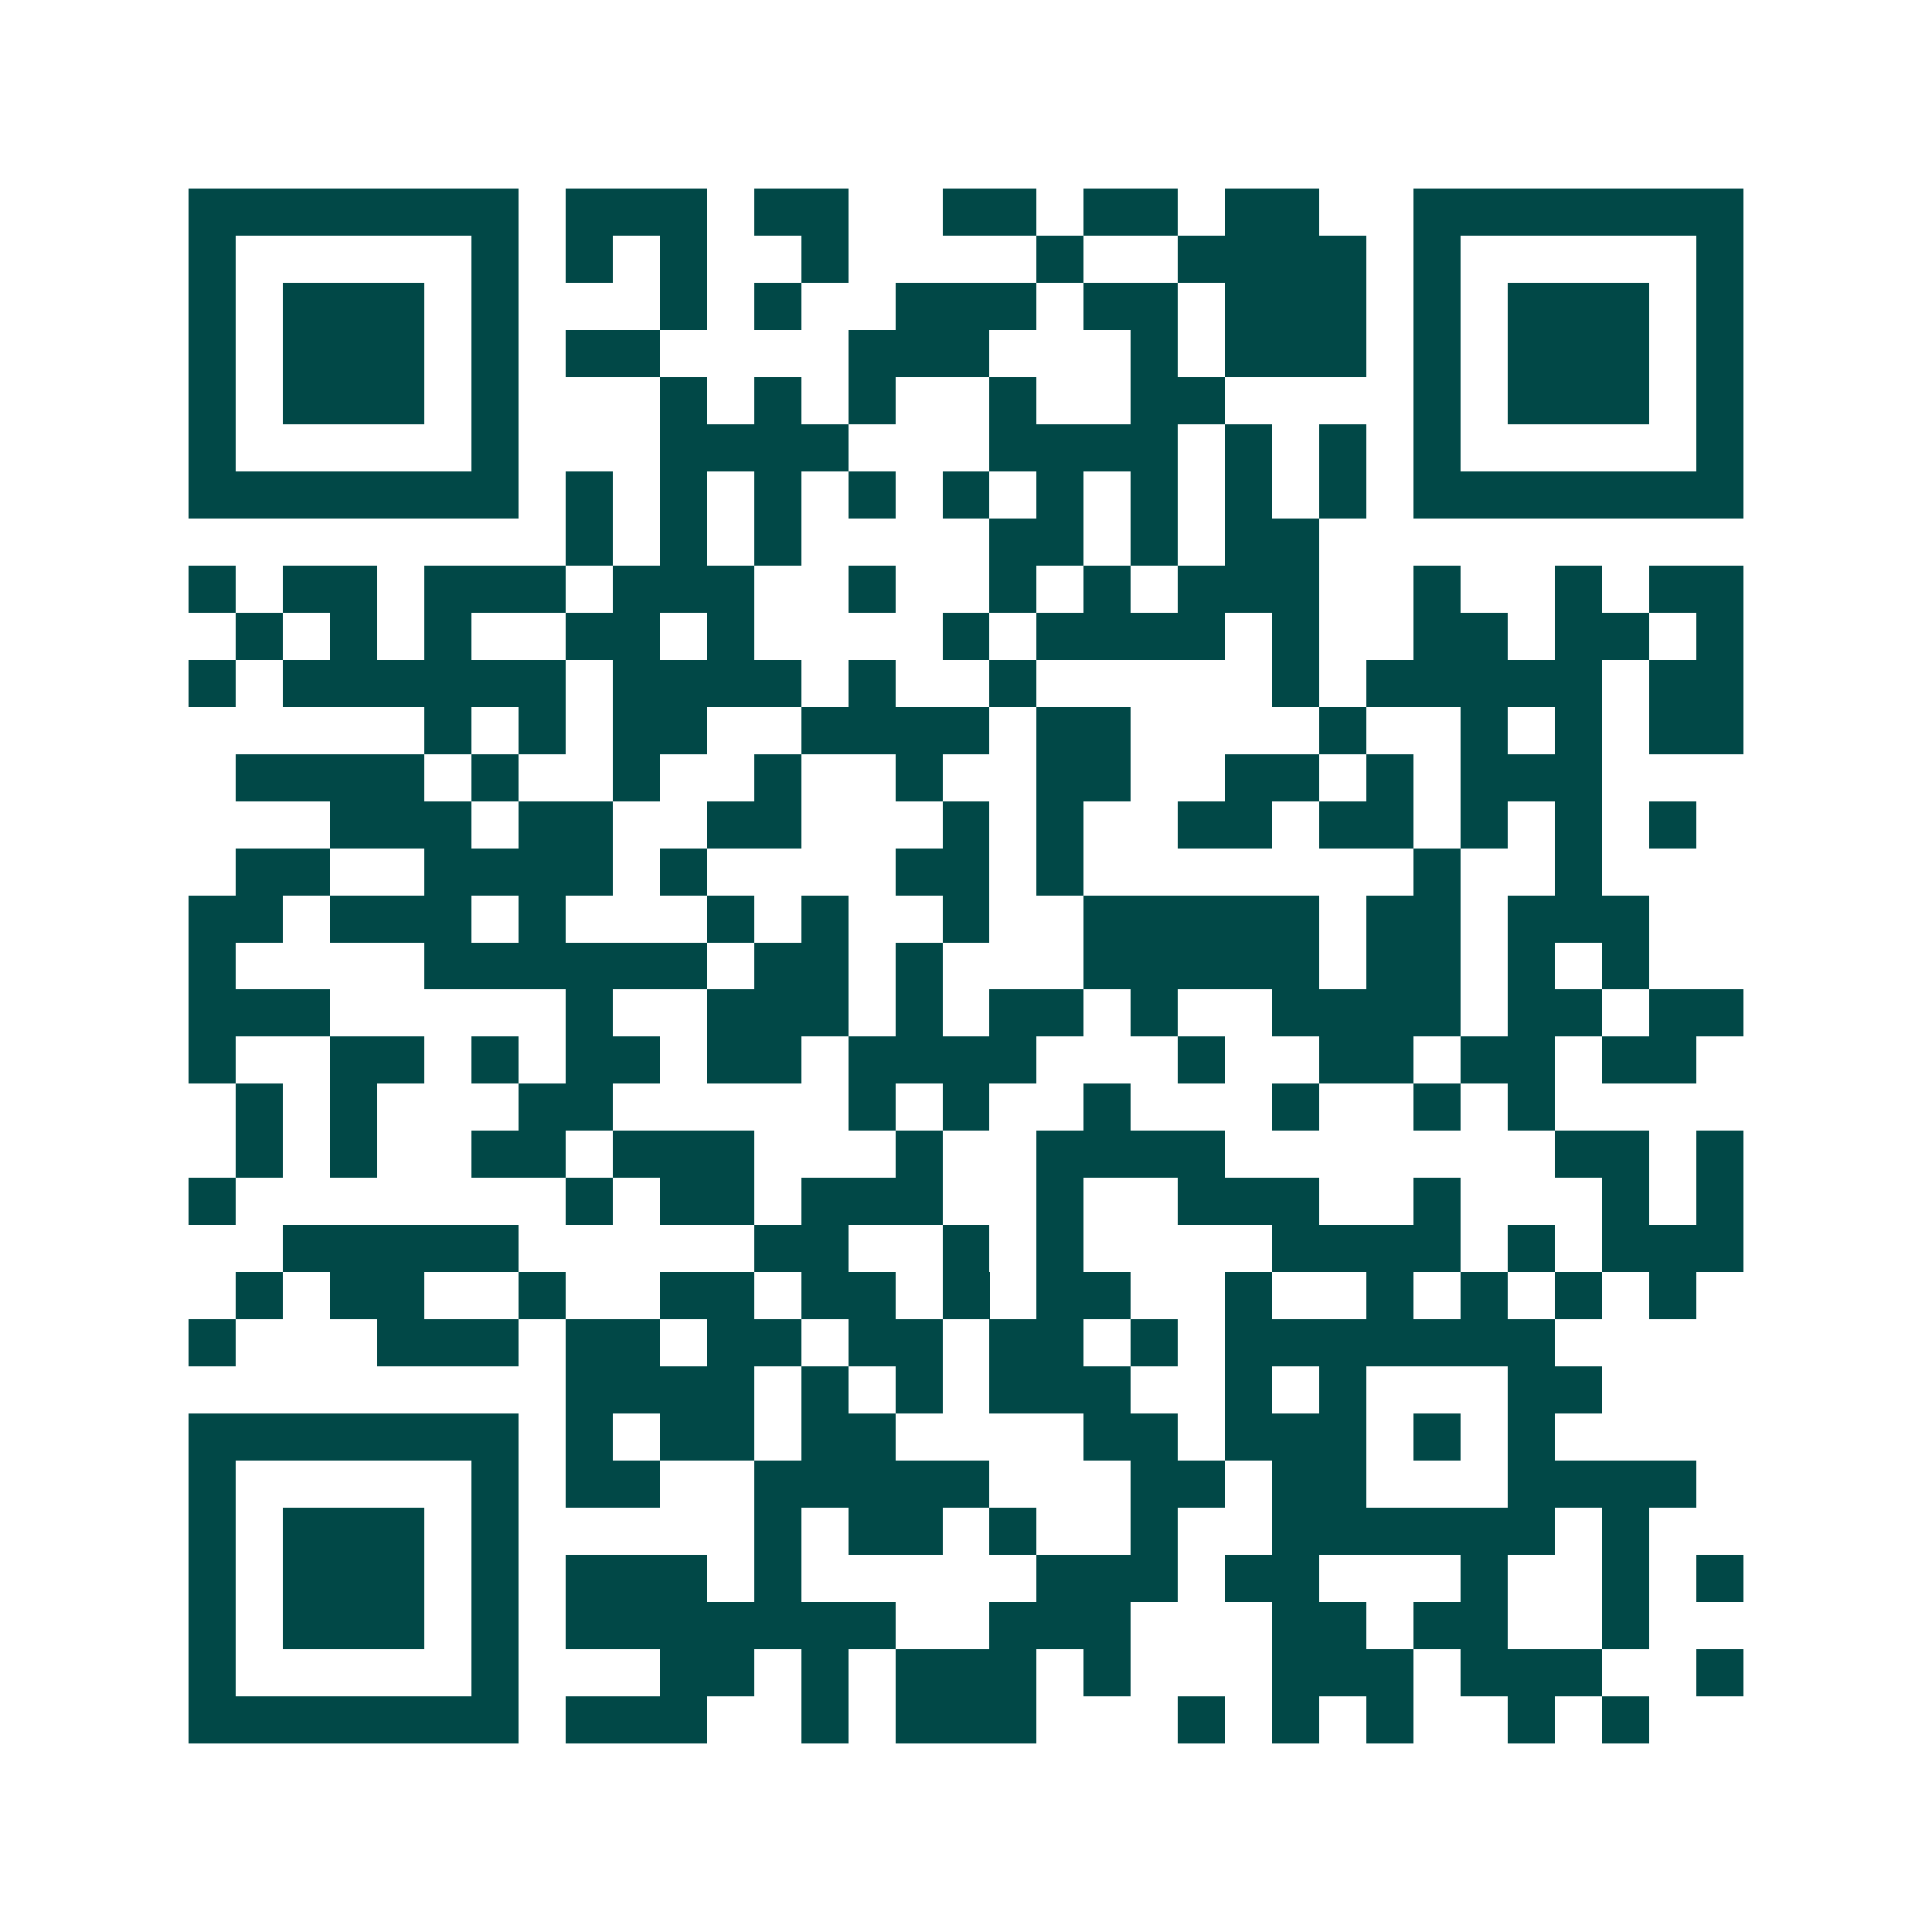 <svg xmlns="http://www.w3.org/2000/svg" width="200" height="200" viewBox="0 0 41 41" shape-rendering="crispEdges"><path fill="#ffffff" d="M0 0h41v41H0z"/><path stroke="#014847" d="M4 4.5h7m1 0h3m1 0h2m2 0h2m1 0h2m1 0h2m2 0h7M4 5.5h1m5 0h1m1 0h1m1 0h1m2 0h1m4 0h1m2 0h4m1 0h1m5 0h1M4 6.5h1m1 0h3m1 0h1m3 0h1m1 0h1m2 0h3m1 0h2m1 0h3m1 0h1m1 0h3m1 0h1M4 7.5h1m1 0h3m1 0h1m1 0h2m4 0h3m3 0h1m1 0h3m1 0h1m1 0h3m1 0h1M4 8.5h1m1 0h3m1 0h1m3 0h1m1 0h1m1 0h1m2 0h1m2 0h2m4 0h1m1 0h3m1 0h1M4 9.5h1m5 0h1m3 0h4m3 0h4m1 0h1m1 0h1m1 0h1m5 0h1M4 10.5h7m1 0h1m1 0h1m1 0h1m1 0h1m1 0h1m1 0h1m1 0h1m1 0h1m1 0h1m1 0h7M12 11.5h1m1 0h1m1 0h1m4 0h2m1 0h1m1 0h2M4 12.5h1m1 0h2m1 0h3m1 0h3m2 0h1m2 0h1m1 0h1m1 0h3m2 0h1m2 0h1m1 0h2M5 13.5h1m1 0h1m1 0h1m2 0h2m1 0h1m4 0h1m1 0h4m1 0h1m2 0h2m1 0h2m1 0h1M4 14.5h1m1 0h6m1 0h4m1 0h1m2 0h1m5 0h1m1 0h5m1 0h2M9 15.5h1m1 0h1m1 0h2m2 0h4m1 0h2m4 0h1m2 0h1m1 0h1m1 0h2M5 16.5h4m1 0h1m2 0h1m2 0h1m2 0h1m2 0h2m2 0h2m1 0h1m1 0h3M7 17.5h3m1 0h2m2 0h2m3 0h1m1 0h1m2 0h2m1 0h2m1 0h1m1 0h1m1 0h1M5 18.5h2m2 0h4m1 0h1m4 0h2m1 0h1m7 0h1m2 0h1M4 19.5h2m1 0h3m1 0h1m3 0h1m1 0h1m2 0h1m2 0h5m1 0h2m1 0h3M4 20.5h1m4 0h6m1 0h2m1 0h1m3 0h5m1 0h2m1 0h1m1 0h1M4 21.5h3m5 0h1m2 0h3m1 0h1m1 0h2m1 0h1m2 0h4m1 0h2m1 0h2M4 22.5h1m2 0h2m1 0h1m1 0h2m1 0h2m1 0h4m3 0h1m2 0h2m1 0h2m1 0h2M5 23.5h1m1 0h1m3 0h2m5 0h1m1 0h1m2 0h1m3 0h1m2 0h1m1 0h1M5 24.5h1m1 0h1m2 0h2m1 0h3m3 0h1m2 0h4m7 0h2m1 0h1M4 25.5h1m7 0h1m1 0h2m1 0h3m2 0h1m2 0h3m2 0h1m3 0h1m1 0h1M6 26.5h5m5 0h2m2 0h1m1 0h1m4 0h4m1 0h1m1 0h3M5 27.5h1m1 0h2m2 0h1m2 0h2m1 0h2m1 0h1m1 0h2m2 0h1m2 0h1m1 0h1m1 0h1m1 0h1M4 28.5h1m3 0h3m1 0h2m1 0h2m1 0h2m1 0h2m1 0h1m1 0h7M12 29.5h4m1 0h1m1 0h1m1 0h3m2 0h1m1 0h1m3 0h2M4 30.5h7m1 0h1m1 0h2m1 0h2m4 0h2m1 0h3m1 0h1m1 0h1M4 31.5h1m5 0h1m1 0h2m2 0h5m3 0h2m1 0h2m3 0h4M4 32.5h1m1 0h3m1 0h1m5 0h1m1 0h2m1 0h1m2 0h1m2 0h6m1 0h1M4 33.5h1m1 0h3m1 0h1m1 0h3m1 0h1m5 0h3m1 0h2m3 0h1m2 0h1m1 0h1M4 34.5h1m1 0h3m1 0h1m1 0h7m2 0h3m3 0h2m1 0h2m2 0h1M4 35.5h1m5 0h1m3 0h2m1 0h1m1 0h3m1 0h1m3 0h3m1 0h3m2 0h1M4 36.5h7m1 0h3m2 0h1m1 0h3m3 0h1m1 0h1m1 0h1m2 0h1m1 0h1"/></svg>
